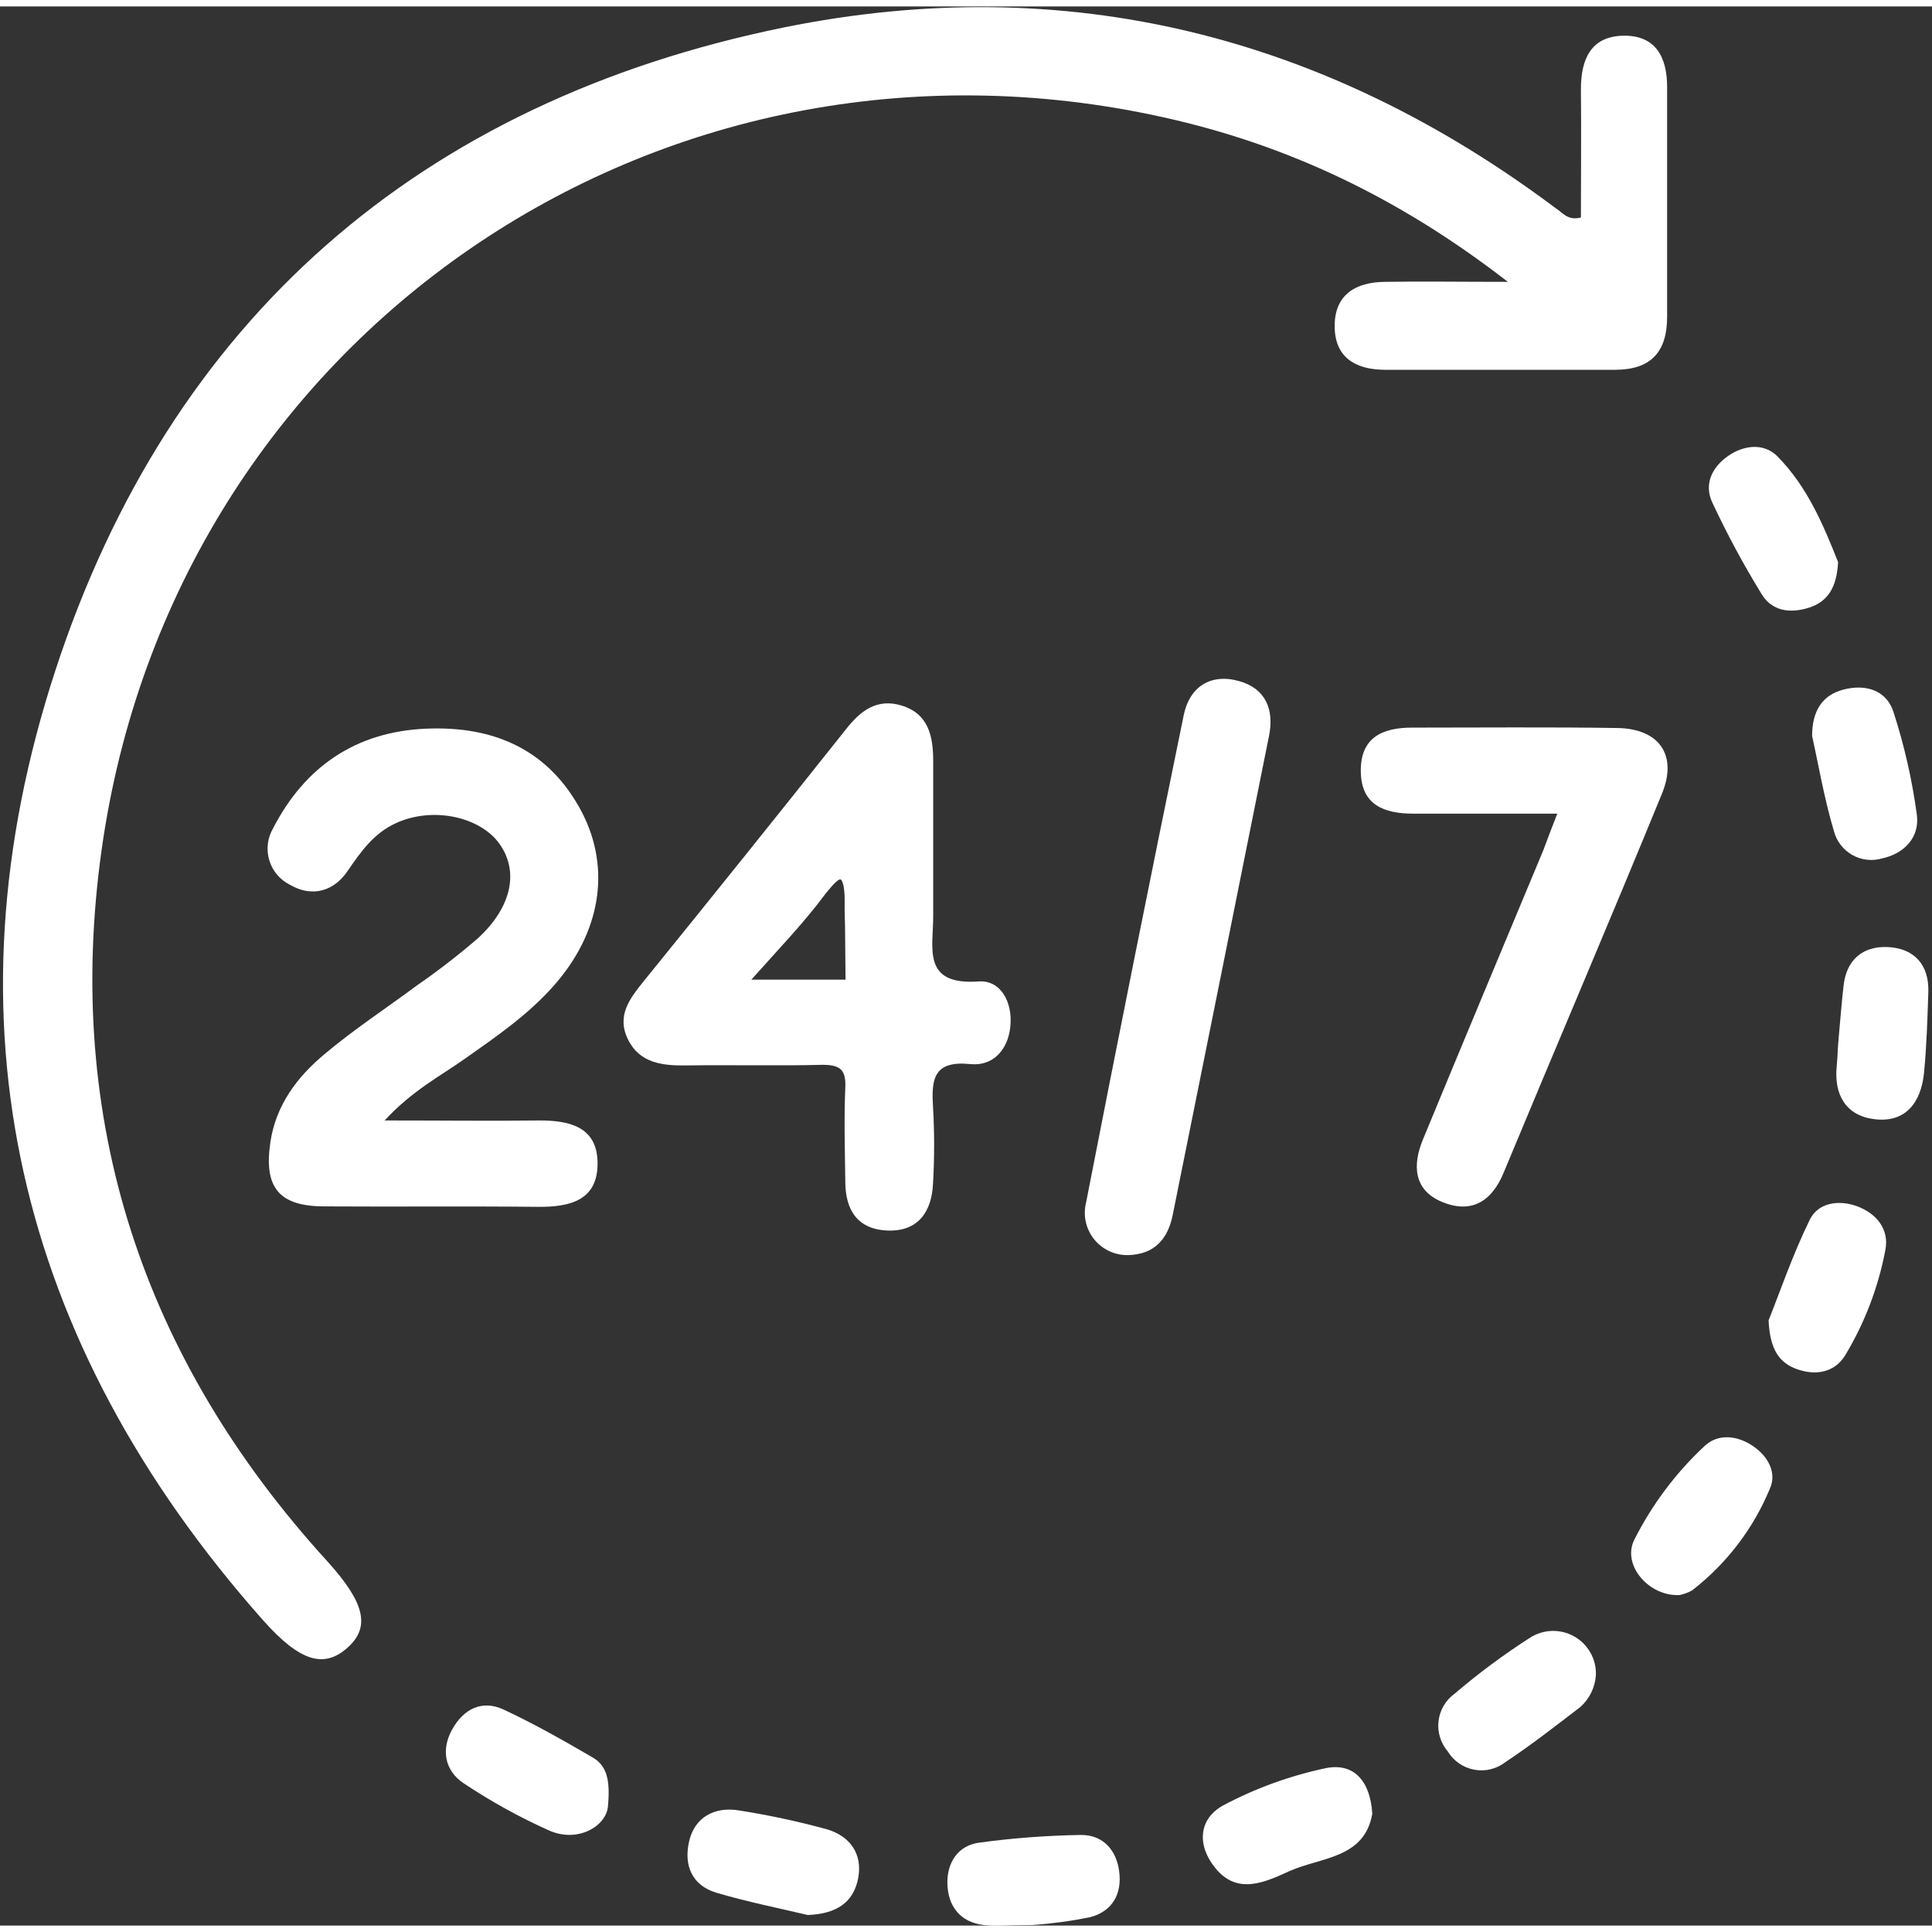 <?xml version="1.0" encoding="UTF-8"?>
<svg xmlns="http://www.w3.org/2000/svg" xmlns:xlink="http://www.w3.org/1999/xlink" width="150px" height="150px" viewBox="0 0 150 149" version="1.1">
<rect x="0" y="0" width="150" height="149" fill="#333333" stroke="none"/>
<g id="surface1">
<path style=" stroke:none;fill-rule:nonzero;fill:rgb(100%,100%,100%);fill-opacity:1;" d="M 122.742 16.387 C 122.742 13.109 122.777 9.766 122.742 6.426 C 122.742 4.098 123.512 2.32 126.035 2.273 C 128.555 2.23 129.449 3.953 129.434 6.305 C 129.434 12.234 129.434 18.164 129.434 24.094 C 129.434 26.848 128.16 28.211 125.383 28.211 L 107.551 28.211 C 105.188 28.211 103.566 27.207 103.625 24.688 C 103.676 22.328 105.312 21.414 107.48 21.383 C 110.395 21.336 113.312 21.383 117.07 21.383 C 108.605 14.824 99.918 10.73 90.32 8.605 C 51.07 -0.109 13.496 25.609 7.891 65.469 C 4.945 86.438 11.074 104.992 25.406 120.711 C 28.285 123.887 28.793 125.793 27 127.41 C 25.203 129.023 23.348 128.598 20.398 125.266 C 1.289 103.695 -4.613 78.824 4.297 51.559 C 13.207 24.293 32.617 7.391 60.887 1.625 C 82.828 -2.82 102.926 2.262 120.824 15.695 C 121.332 16.012 121.707 16.648 122.742 16.387 Z M 122.742 16.387 "/>
<path style=" stroke:none;fill-rule:nonzero;fill:rgb(100%,100%,100%);fill-opacity:1;" d="M 75.988 75.699 C 71.527 76.016 72.473 73.078 72.453 70.613 C 72.453 69.031 72.453 67.438 72.453 65.863 C 72.453 63.434 72.453 61 72.453 58.574 C 72.453 56.668 72.09 54.914 70 54.277 C 68.09 53.699 66.816 54.672 65.676 56.125 C 60.48 62.66 55.258 69.168 50 75.652 C 48.918 77 47.84 78.336 48.758 80.203 C 49.676 82.07 51.477 82.25 53.355 82.219 C 56.848 82.168 60.363 82.262 63.836 82.172 C 65.211 82.172 65.695 82.527 65.629 83.945 C 65.523 86.367 65.598 88.801 65.629 91.227 C 65.629 93.445 66.574 94.957 68.93 95.039 C 71.285 95.121 72.332 93.578 72.438 91.418 C 72.555 89.414 72.555 87.406 72.438 85.402 C 72.301 83.238 72.516 81.828 75.344 82.117 C 77.082 82.293 78.27 81.023 78.445 79.172 C 78.625 77.324 77.707 75.578 75.988 75.699 Z M 65.648 75.559 L 58.336 75.559 L 61.352 72.211 C 62.051 71.43 62.727 70.629 63.387 69.812 C 63.586 69.574 65.039 67.52 65.301 67.801 C 65.559 68.078 65.578 69.07 65.578 69.281 C 65.578 69.488 65.578 69.863 65.578 70.164 C 65.578 70.609 65.609 71.055 65.609 71.496 Z M 65.648 75.559 "/>
<path style=" stroke:none;fill-rule:nonzero;fill:rgb(100%,100%,100%);fill-opacity:1;" d="M 29.863 86.492 C 34.324 86.492 38.113 86.539 41.898 86.492 C 44.277 86.492 46.355 87.02 46.395 89.754 C 46.438 92.695 44.262 93.223 41.77 93.199 C 36.262 93.141 30.742 93.199 25.207 93.164 C 21.652 93.164 20.469 91.699 20.992 88.184 C 21.418 85.301 23.074 83.102 25.223 81.32 C 27.488 79.414 29.973 77.793 32.344 76.027 C 33.996 74.887 35.586 73.656 37.105 72.348 C 39.73 69.93 40.293 67.191 38.809 65.055 C 37.324 62.918 33.617 62.086 30.738 63.41 C 29.023 64.191 28.004 65.633 26.98 67.137 C 25.953 68.645 24.285 69.223 22.52 68.199 C 21.738 67.812 21.152 67.121 20.906 66.285 C 20.656 65.453 20.766 64.551 21.207 63.801 C 23.668 59.023 27.637 56.305 33.082 56.074 C 38.363 55.848 42.637 57.703 45.184 62.57 C 47.477 67.02 46.598 71.973 42.973 76.055 C 40.992 78.289 38.555 79.969 36.125 81.676 C 34.203 83.043 32.012 84.16 29.863 86.492 Z M 29.863 86.492 "/>
<path style=" stroke:none;fill-rule:nonzero;fill:rgb(100%,100%,100%);fill-opacity:1;" d="M 120.906 62.672 C 116.93 62.672 113.34 62.672 109.746 62.672 C 107.453 62.672 105.676 62 105.652 59.379 C 105.625 56.762 107.32 55.988 109.652 55.992 C 114.949 55.992 120.25 55.941 125.574 56.023 C 128.816 56.074 130.262 58.117 129.039 61.109 C 125.008 70.957 120.816 80.742 116.734 90.566 C 115.793 92.836 114.188 93.742 111.957 92.816 C 109.727 91.887 109.664 89.93 110.48 87.961 C 113.574 80.457 116.715 72.973 119.836 65.48 C 120.121 64.711 120.414 63.93 120.906 62.672 Z M 120.906 62.672 "/>
<path style=" stroke:none;fill-rule:nonzero;fill:rgb(100%,100%,100%);fill-opacity:1;" d="M 87.613 96.945 C 86.586 96.977 85.602 96.523 84.957 95.727 C 84.309 94.93 84.074 93.875 84.32 92.879 C 86.785 80.246 89.316 67.625 91.906 55.016 C 92.352 52.84 93.977 51.754 96.199 52.379 C 98.254 52.949 98.938 54.578 98.531 56.609 C 96.047 69.016 93.551 81.426 91.047 93.84 C 90.668 95.699 89.637 96.883 87.613 96.945 Z M 87.613 96.945 "/>
<path style=" stroke:none;fill-rule:nonzero;fill:rgb(100%,100%,100%);fill-opacity:1;" d="M 123.906 129.523 C 123.855 130.48 123.422 131.379 122.707 132.023 C 120.797 133.484 118.887 134.984 116.875 136.312 C 116.191 136.844 115.312 137.059 114.461 136.898 C 113.609 136.742 112.863 136.23 112.414 135.492 C 111.852 134.84 111.586 133.98 111.688 133.125 C 111.785 132.27 112.242 131.496 112.945 130.992 C 114.781 129.422 116.727 127.977 118.758 126.672 C 119.793 125.992 121.117 125.941 122.199 126.539 C 123.281 127.141 123.941 128.289 123.906 129.523 Z M 123.906 129.523 "/>
<path style=" stroke:none;fill-rule:nonzero;fill:rgb(100%,100%,100%);fill-opacity:1;" d="M 62.707 148.18 C 60.516 147.66 58.039 147.164 55.625 146.453 C 53.711 145.879 53.074 144.312 53.504 142.457 C 53.93 140.602 55.457 139.75 57.363 140.059 C 59.648 140.418 61.91 140.902 64.141 141.508 C 65.969 142.023 66.992 143.414 66.629 145.32 C 66.266 147.227 64.918 148.098 62.707 148.18 Z M 62.707 148.18 "/>
<path style=" stroke:none;fill-rule:nonzero;fill:rgb(100%,100%,100%);fill-opacity:1;" d="M 140.691 56.641 C 140.691 54.68 141.504 53.465 143.09 53.051 C 144.797 52.586 146.461 53.051 147.016 54.797 C 147.855 57.395 148.461 60.059 148.824 62.762 C 149.055 64.5 147.855 65.773 146.125 66.148 C 145.344 66.375 144.508 66.277 143.801 65.875 C 143.098 65.473 142.586 64.805 142.383 64.02 C 141.633 61.516 141.199 58.922 140.691 56.641 Z M 140.691 56.641 "/>
<path style=" stroke:none;fill-rule:nonzero;fill:rgb(100%,100%,100%);fill-opacity:1;" d="M 142.754 80.082 C 142.883 78.723 142.977 77.363 143.137 76.008 C 143.359 74.008 144.641 72.953 146.531 73.027 C 148.602 73.113 149.785 74.383 149.715 76.531 C 149.645 78.68 149.582 80.723 149.379 82.816 C 149.148 85.078 147.965 86.703 145.512 86.391 C 143.309 86.117 142.379 84.484 142.602 82.281 C 142.676 81.551 142.676 80.824 142.754 80.082 Z M 142.754 80.082 "/>
<path style=" stroke:none;fill-rule:nonzero;fill:rgb(100%,100%,100%);fill-opacity:1;" d="M 130.391 123.34 C 128.039 123.457 125.934 121.047 126.867 119.086 C 128.238 116.352 130.082 113.883 132.312 111.797 C 133.379 110.762 134.914 110.945 136.137 111.797 C 137.262 112.566 137.977 113.848 137.41 115.086 C 136.121 118.199 134.039 120.918 131.371 122.98 C 131.066 123.152 130.734 123.273 130.391 123.34 Z M 130.391 123.34 "/>
<path style=" stroke:none;fill-rule:nonzero;fill:rgb(100%,100%,100%);fill-opacity:1;" d="M 47.195 139.801 C 47.031 141.273 44.871 142.621 42.609 141.609 C 40.309 140.578 38.102 139.355 36.004 137.957 C 34.527 136.977 34.227 135.344 35.113 133.762 C 36 132.18 37.414 131.449 39.102 132.23 C 41.469 133.336 43.758 134.633 46.02 135.953 C 47.133 136.598 47.395 137.754 47.195 139.801 Z M 47.195 139.801 "/>
<path style=" stroke:none;fill-rule:nonzero;fill:rgb(100%,100%,100%);fill-opacity:1;" d="M 137.312 102.012 C 138.191 99.82 139.176 96.926 140.5 94.219 C 141.137 92.879 142.742 92.633 144.148 93.141 C 145.676 93.691 146.695 94.926 146.379 96.551 C 145.832 99.445 144.773 102.219 143.25 104.742 C 142.453 106.016 141.074 106.324 139.594 105.828 C 138.117 105.332 137.422 104.262 137.312 102.012 Z M 137.312 102.012 "/>
<path style=" stroke:none;fill-rule:nonzero;fill:rgb(100%,100%,100%);fill-opacity:1;" d="M 106.543 140.32 C 105.945 143.809 102.535 143.688 100.121 144.77 C 98.25 145.613 96.082 146.676 94.352 144.527 C 92.926 142.785 93.039 140.715 94.988 139.66 C 97.484 138.336 100.156 137.367 102.926 136.781 C 105.168 136.324 106.402 137.855 106.543 140.32 Z M 106.543 140.32 "/>
<path style=" stroke:none;fill-rule:nonzero;fill:rgb(100%,100%,100%);fill-opacity:1;" d="M 80.152 148.961 C 78.293 148.961 77.332 149.059 76.395 148.961 C 74.523 148.746 73.594 147.469 73.555 145.734 C 73.523 144.133 74.355 142.773 76.051 142.559 C 78.668 142.203 81.309 142.008 83.949 141.965 C 85.645 141.965 86.664 143.137 86.887 144.75 C 87.141 146.523 86.371 147.926 84.578 148.363 C 83.117 148.656 81.641 148.855 80.152 148.961 Z M 80.152 148.961 "/>
<path style=" stroke:none;fill-rule:nonzero;fill:rgb(100%,100%,100%);fill-opacity:1;" d="M 142.711 43.145 C 142.602 45.109 141.918 46.207 140.449 46.68 C 138.977 47.148 137.582 46.945 136.785 45.648 C 135.363 43.336 134.074 40.941 132.926 38.48 C 132.289 37.082 132.926 35.773 134.156 34.91 C 135.383 34.047 136.938 33.879 137.977 34.91 C 140.359 37.305 141.625 40.414 142.711 43.145 Z M 142.711 43.145 "/>
</g>
</svg>
